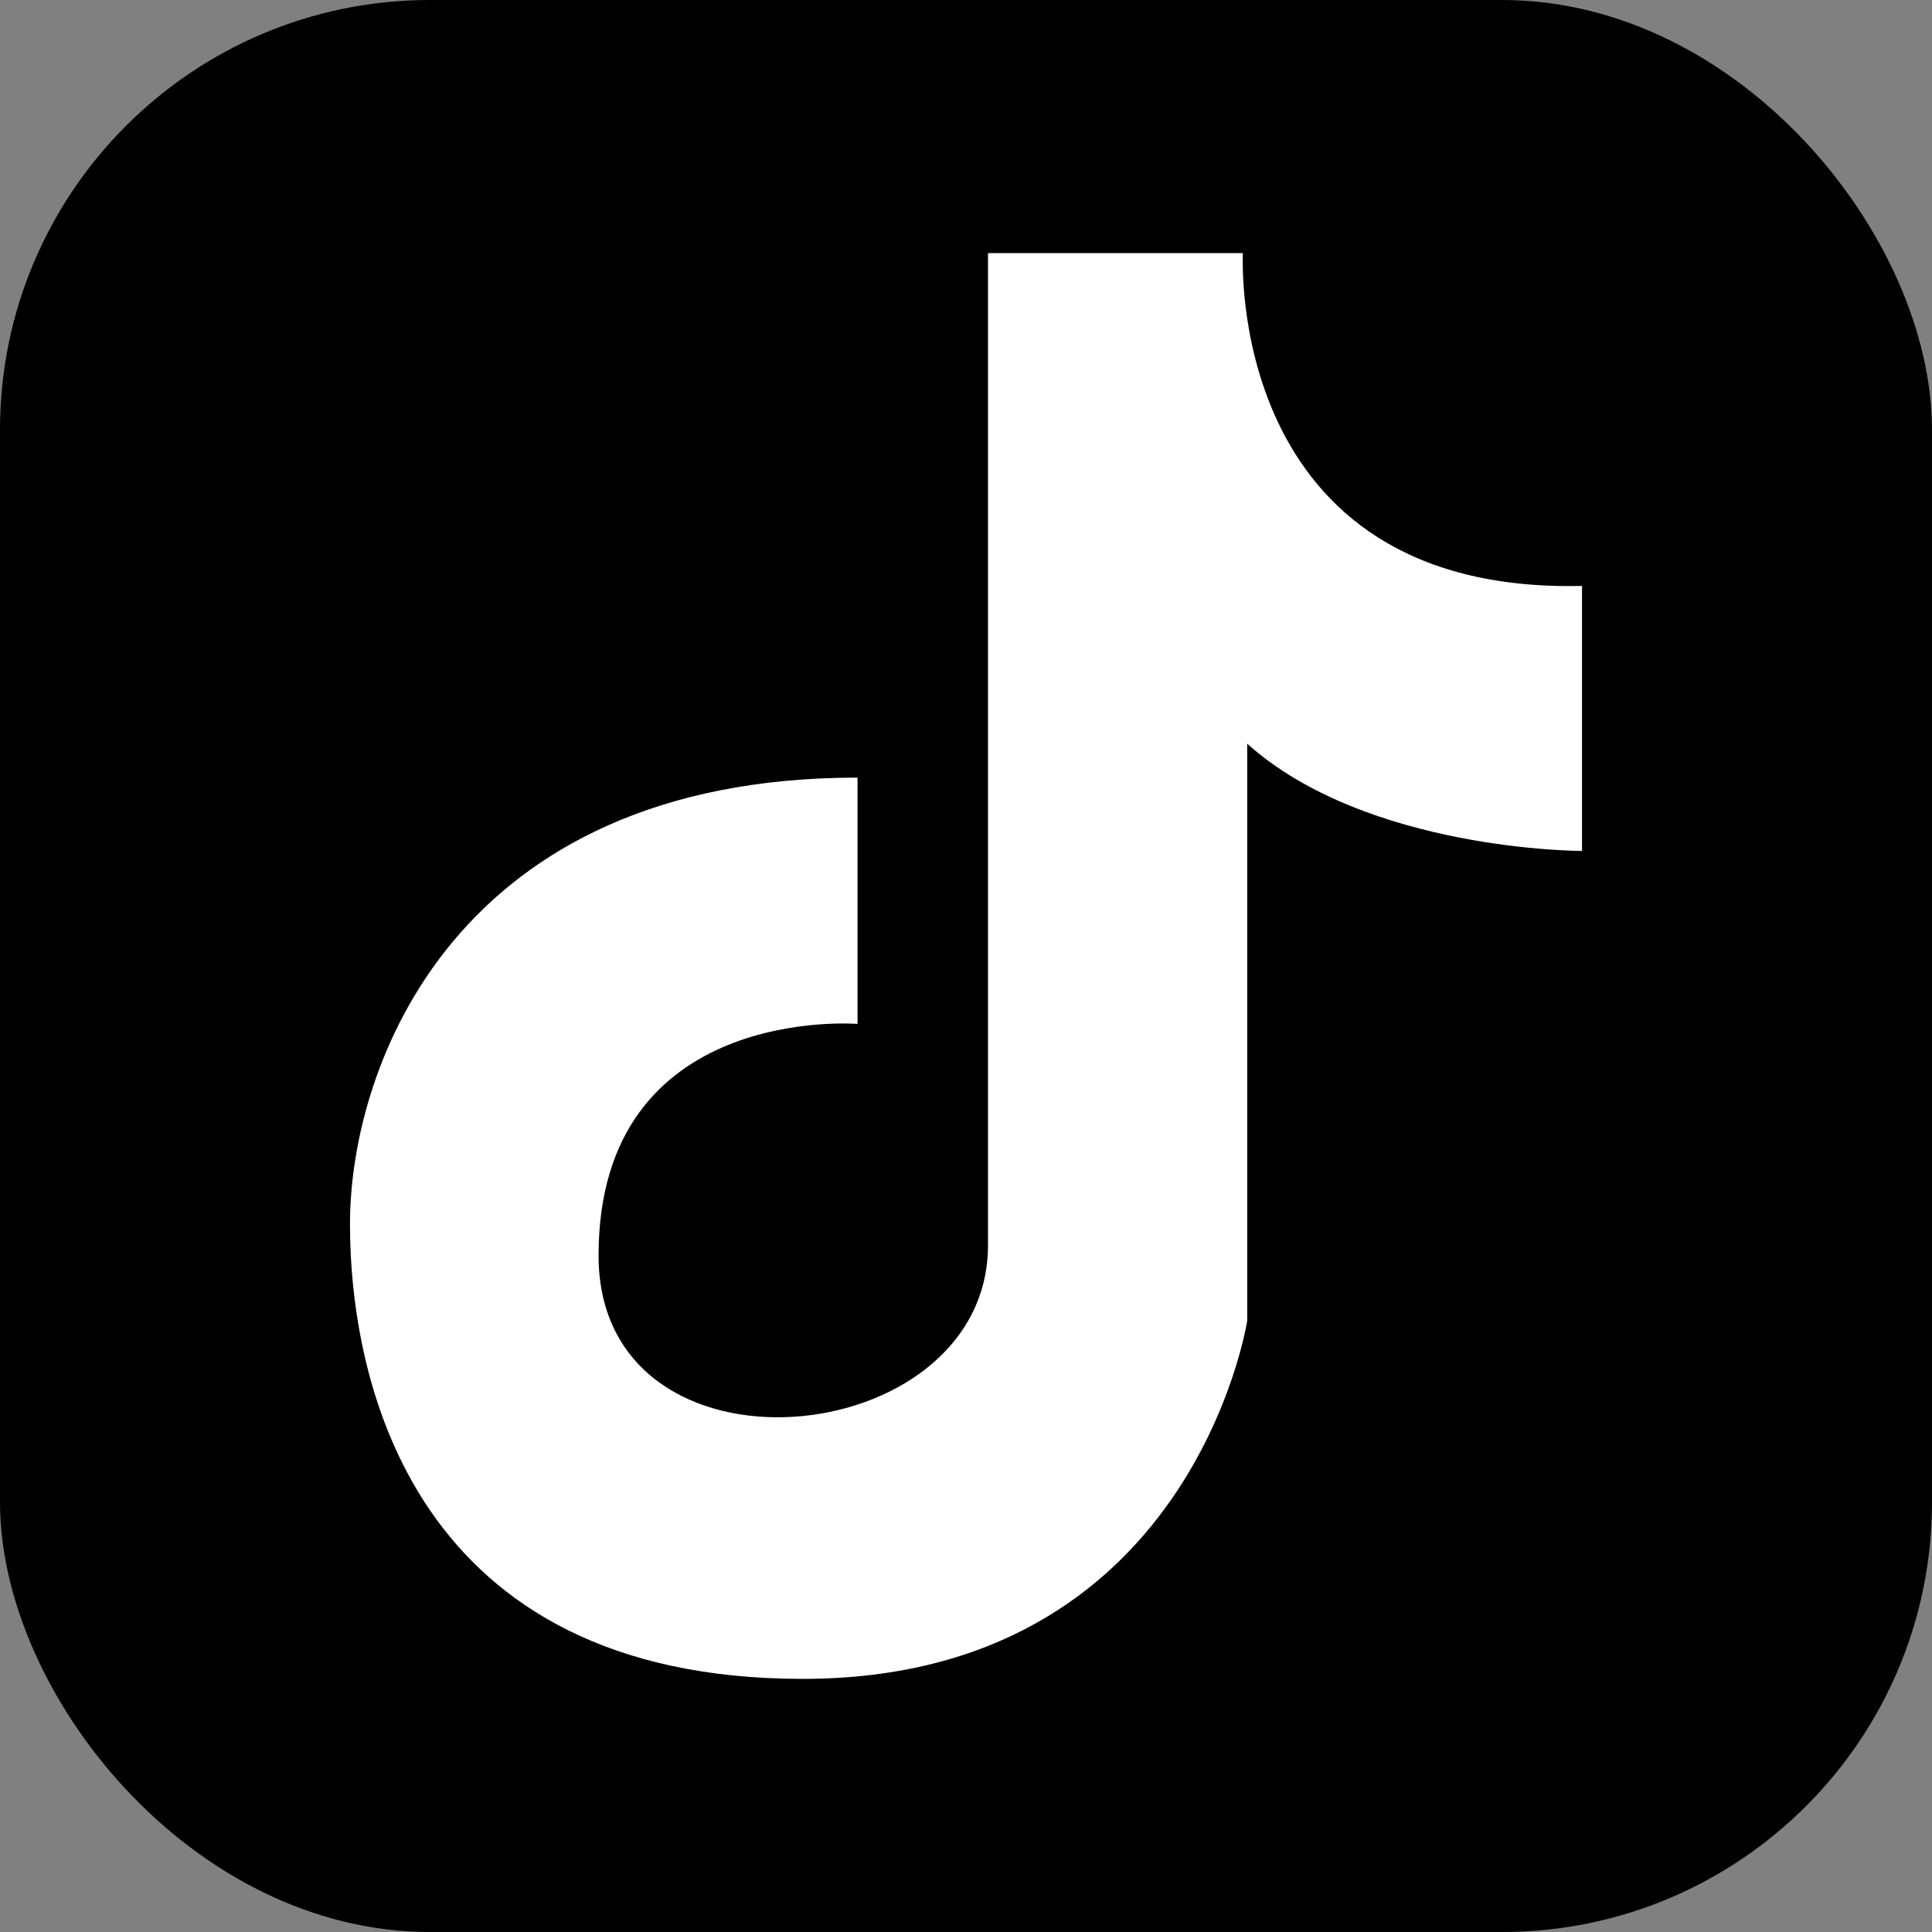 <svg xmlns="http://www.w3.org/2000/svg" xml:space="preserve" style="shape-rendering:geometricPrecision;text-rendering:geometricPrecision;image-rendering:optimizeQuality;fill-rule:evenodd;clip-rule:evenodd" viewBox="0 0 7640 7640" id="tiktok">
  <rect x="0" y="0" width="7640" height="7640" fill="#808080" stroke="none"/>
  <g id="Layer_x0020_1">
    <rect width="7620" height="7620" x="10" y="10" rx="1690" ry="1690" style="stroke:#000;stroke-width:20;fill:#000"></rect>
    <g id="_2087250294944">
      <path d="M3391 3075l0 974c0,0 -1024,-83 -1024,916 0,931 1540,783 1540,-41 0,-825 0,-3923 0,-3923l1008 0c0,0 -75,1349 1341,1316l0 1048c0,0 -849,1 -1324,-424l0 2282c0,0 -217,1416 -1758,1416 -1540,0 -1790,-1174 -1790,-1799 0,-624 416,-1765 2007,-1765z" style="fill:#fff"></path>
    </g>
  </g>
</svg>
